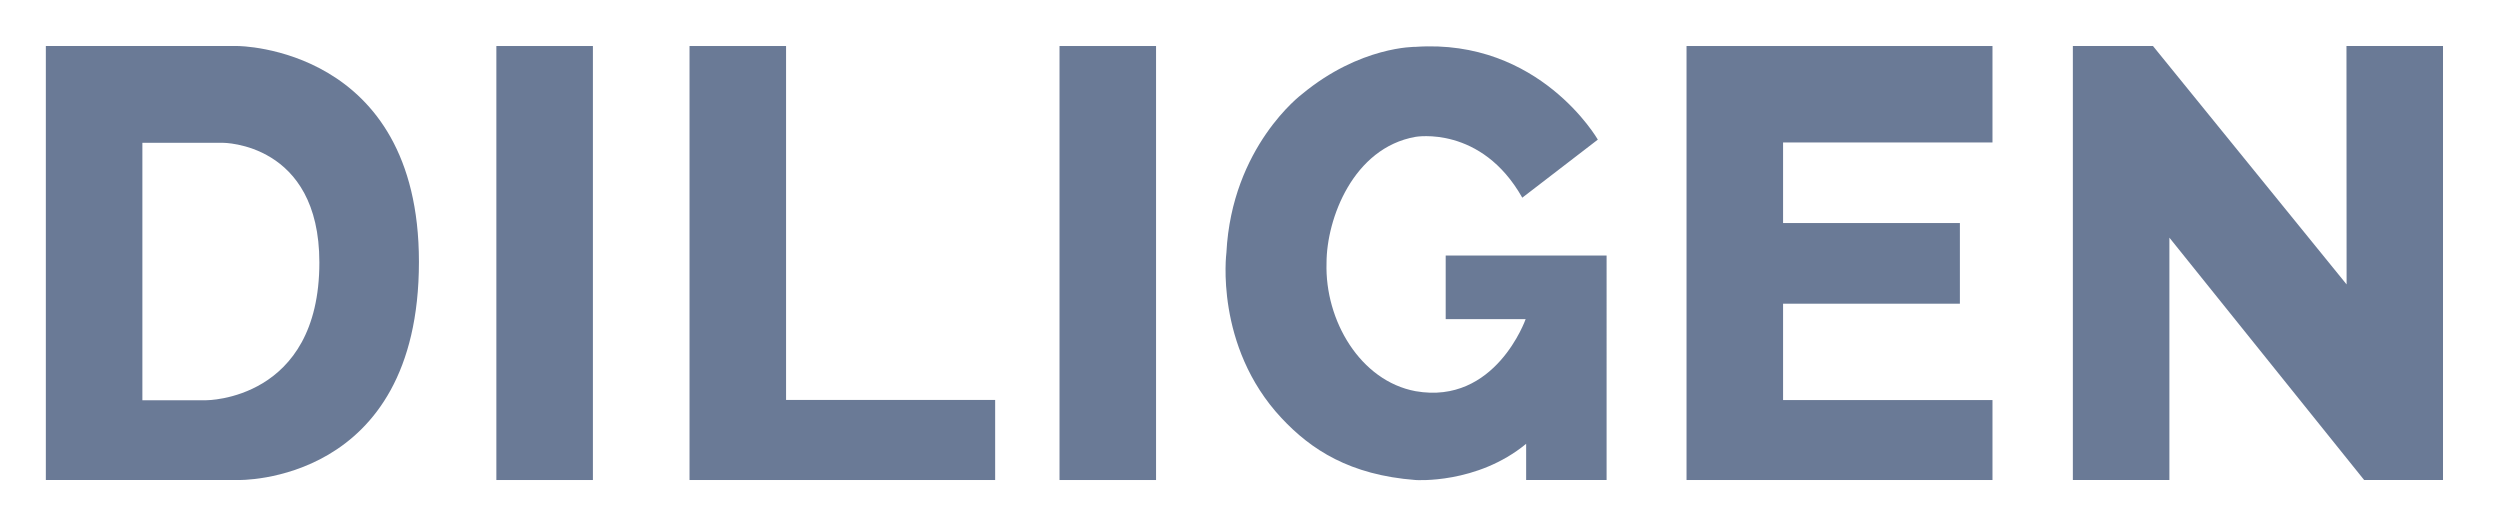 <?xml version="1.0" encoding="utf-8"?>
<!-- Generator: Adobe Illustrator 17.0.0, SVG Export Plug-In . SVG Version: 6.00 Build 0)  -->
<!DOCTYPE svg PUBLIC "-//W3C//DTD SVG 1.1//EN" "http://www.w3.org/Graphics/SVG/1.1/DTD/svg11.dtd">
<svg version="1.1" id="Слой_1" xmlns="http://www.w3.org/2000/svg" xmlns:xlink="http://www.w3.org/1999/xlink" x="0px" y="0px"
	 width="155.375px" height="32.5px" viewBox="0 0 155.375 32.5" enable-background="new 0 0 155.375 32.5" xml:space="preserve">
<g>
	<rect x="30.849" y="2.86" fill="#6A7A96" width="6" height="26.973"/>
	<rect x="65.849" y="2.86" fill="#6A7A96" width="6" height="26.973"/>
	<polygon fill="#6A7A96" points="123.833,8.854 123.833,2.86 110.331,2.86 110.331,2.86 104.818,2.86 104.818,29.833 
		110.818,29.833 110.818,29.833 123.833,29.833 123.833,24.864 110.818,24.864 110.818,18.875 121.807,18.875 121.807,13.862 
		110.818,13.862 110.818,8.854 	"/>
	<polygon fill="#6A7A96" points="61.849,24.856 48.854,24.856 48.854,2.86 42.854,2.86 42.854,29.833 61.849,29.833 	"/>
	<polygon fill="#6A7A96" points="128.828,2.86 128.828,29.833 134.828,29.833 134.828,14.771 146.932,29.833 151.833,29.833 
		151.833,2.86 145.833,2.86 145.841,17.676 133.807,2.86 	"/>
	<path fill="#6A7A96" d="M8.849,8.875"/>
	<path fill="#6A7A96" d="M14.766,2.86H2.849v26.973h11.938c0,0,11.25,0.313,11.25-13.563C26.036,2.88,14.766,2.86,14.766,2.86z
		 M12.818,24.875H8.849v-16h5c0,0,6-0.021,6,7.438C19.849,24.896,12.818,24.875,12.818,24.875z"/>
	<path fill="#6A7A96" d="M94.61,12.286l4.695-3.609c0,0-3.612-6.297-11.33-5.765c0,0-3.438-0.059-7.06,2.942
		c0,0-4.357,3.25-4.694,9.854c0,0-0.755,5.8,3.421,10.271c1.84,1.97,4.25,3.542,8.333,3.854c0,0,3.813,0.272,6.875-2.25v2.25h5
		V15.88h-10v3.953h4.969c0,0-1.875,5.352-6.844,4.479c-3.438-0.642-5.641-4.401-5.531-7.966c0-2.748,1.656-7.159,5.531-7.841
		C87.974,8.506,92.057,7.771,94.61,12.286z"/>
</g>
</svg>

